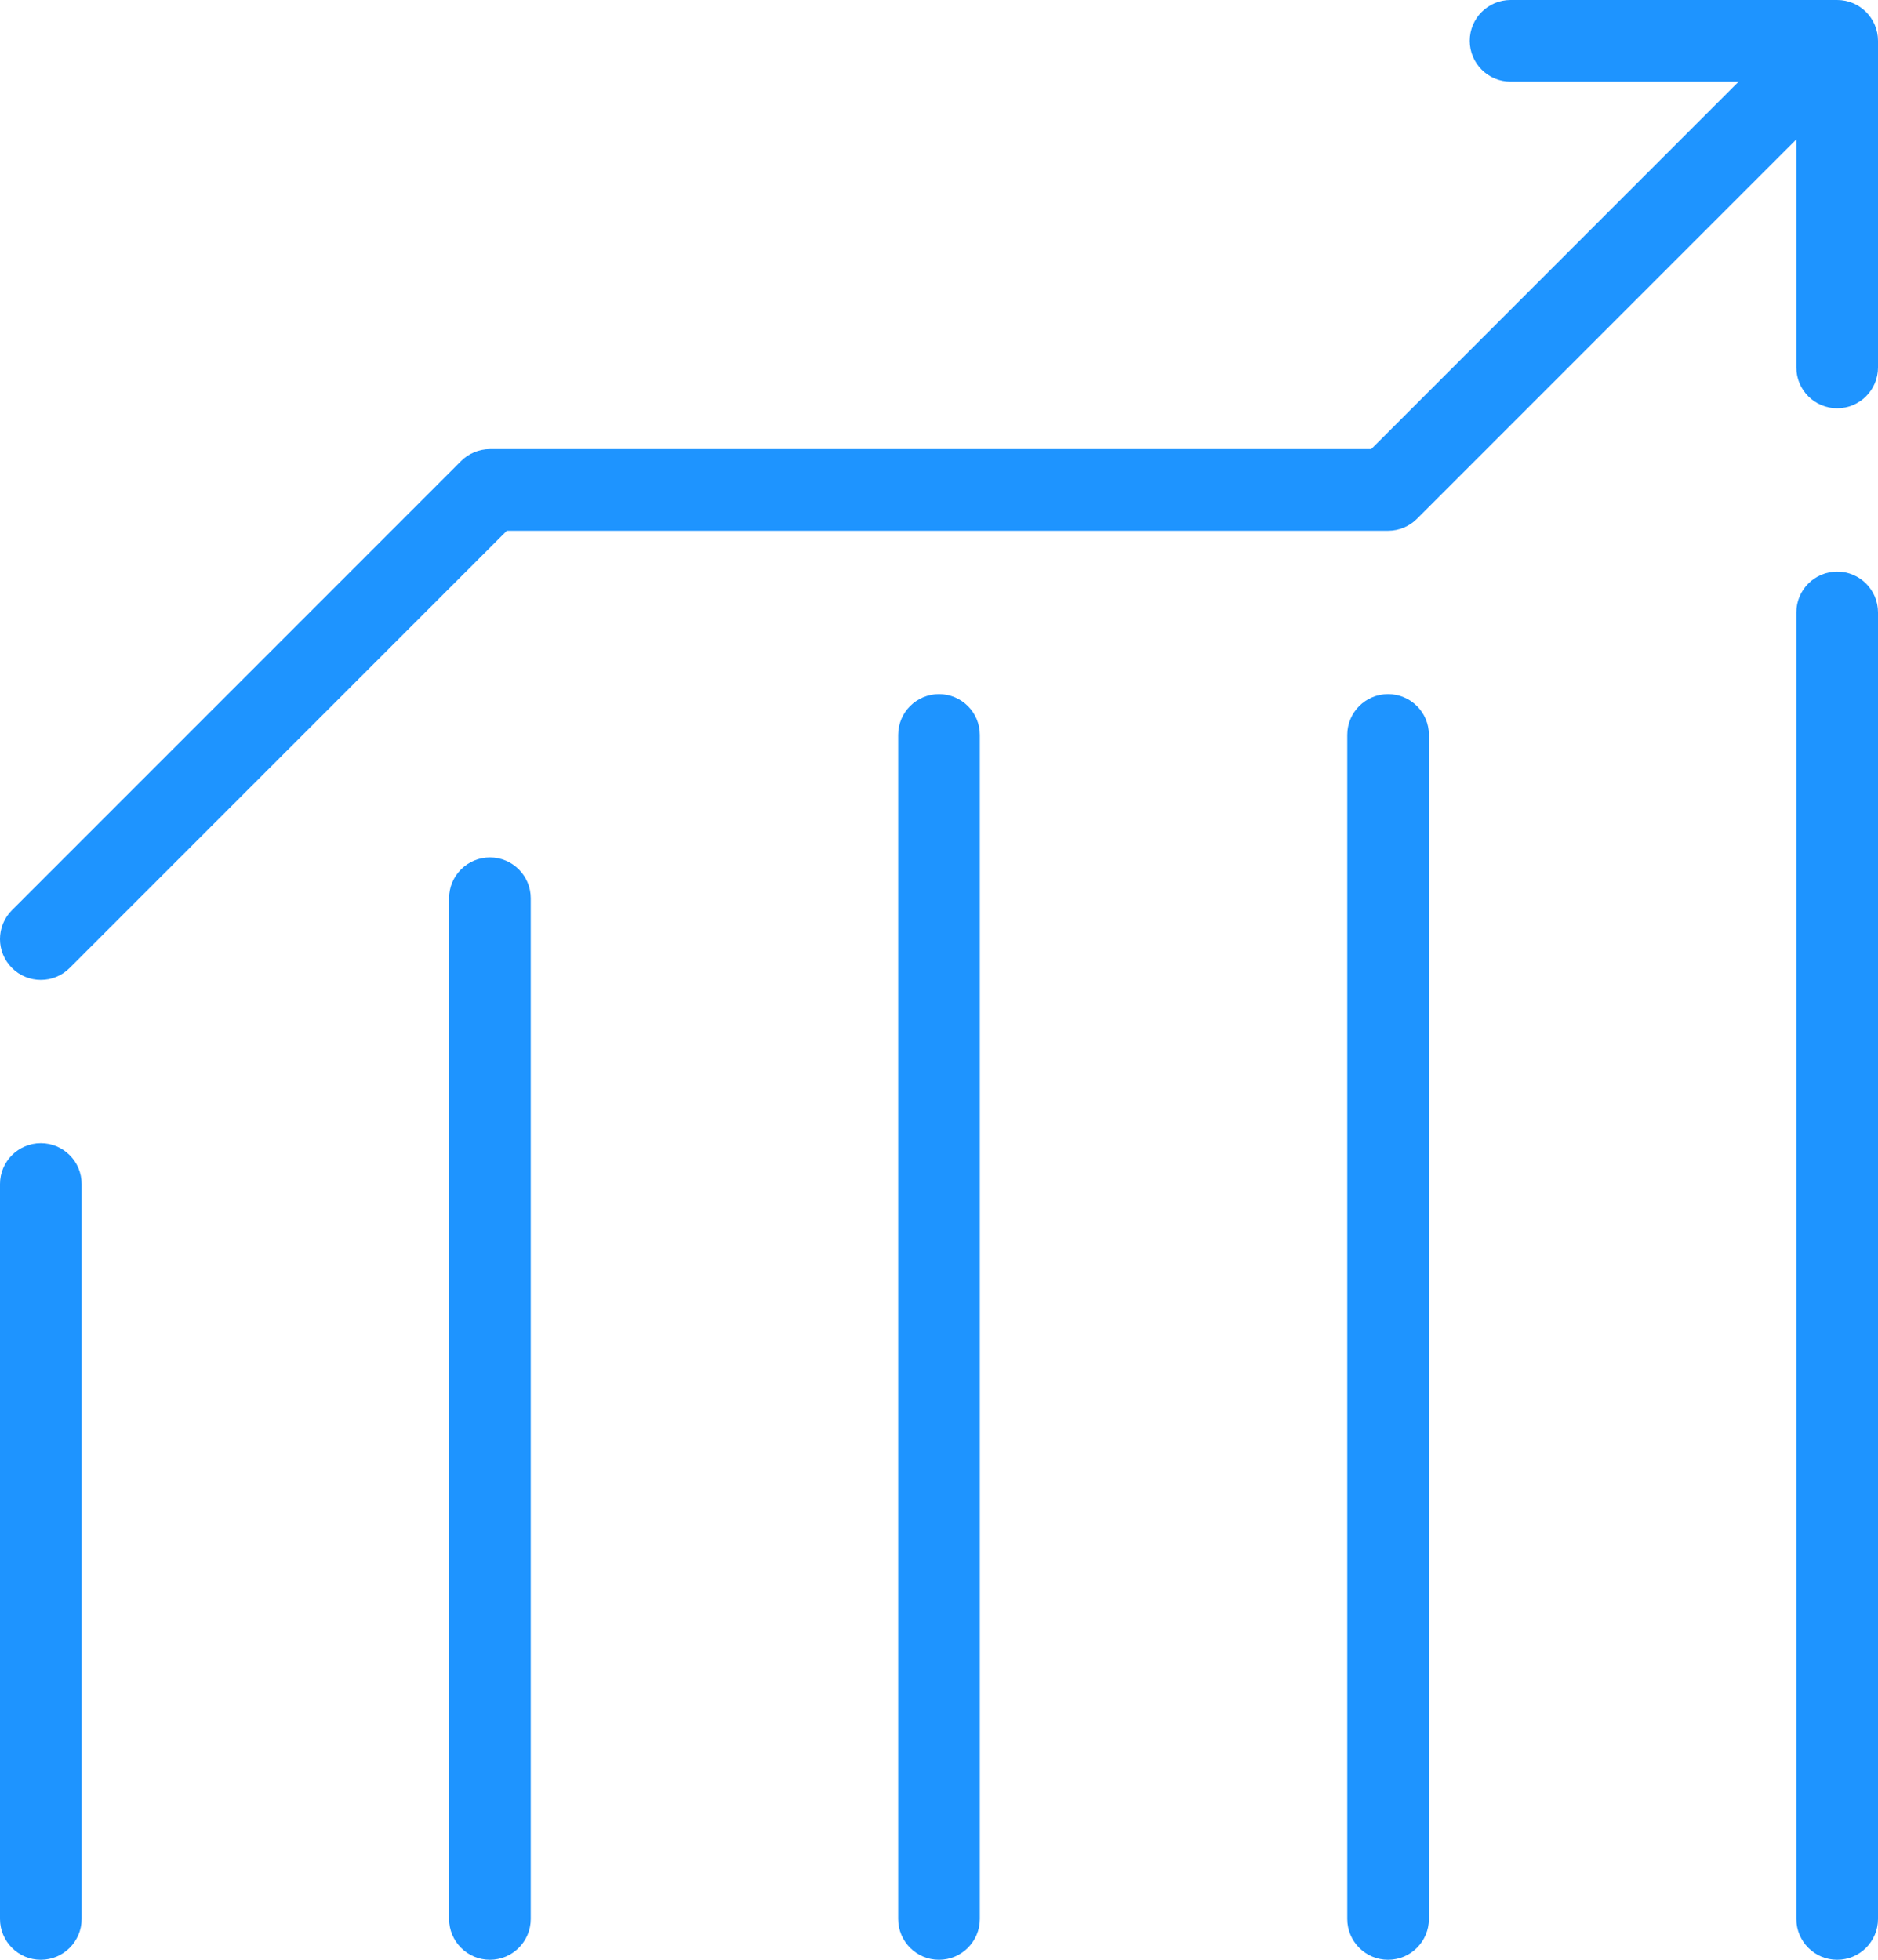 <svg width="46" height="48" viewBox="0 0 46 48" fill="none" xmlns="http://www.w3.org/2000/svg">
<path fill-rule="evenodd" clip-rule="evenodd" d="M37 0C36.448 0 36 0.448 36 1C36 1.552 36.448 2 37 2H42.586L33.586 11H23H12C11.735 11 11.48 11.105 11.293 11.293L0.293 22.293C-0.098 22.683 -0.098 23.317 0.293 23.707C0.683 24.098 1.317 24.098 1.707 23.707L12.414 13H23H34C34.265 13 34.52 12.895 34.707 12.707L44 3.414V9C44 9.552 44.448 10 45 10C45.552 10 46 9.552 46 9V1C46 0.448 45.552 0 45 0H37ZM45 14C45.552 14 46 14.448 46 15V47C46 47.552 45.552 48 45 48C44.448 48 44 47.552 44 47V15C44 14.448 44.448 14 45 14ZM23 17C23.552 17 24 17.448 24 18V47C24 47.552 23.552 48 23 48C22.448 48 22 47.552 22 47V18C22 17.448 22.448 17 23 17ZM13 22C13 21.448 12.552 21 12 21C11.448 21 11 21.448 11 22V47C11 47.552 11.448 48 12 48C12.552 48 13 47.552 13 47V22ZM2 29C2 28.448 1.552 28 1 28C0.448 28 1.49012e-08 28.448 1.49012e-08 29V47C1.49012e-08 47.552 0.448 48 1 48C1.552 48 2 47.552 2 47V29ZM35 47V18C35 17.448 34.552 17 34 17C33.448 17 33 17.448 33 18V47C33 47.552 33.448 48 34 48C34.552 48 35 47.552 35 47Z" fill="#1E94FF"/>
</svg>
